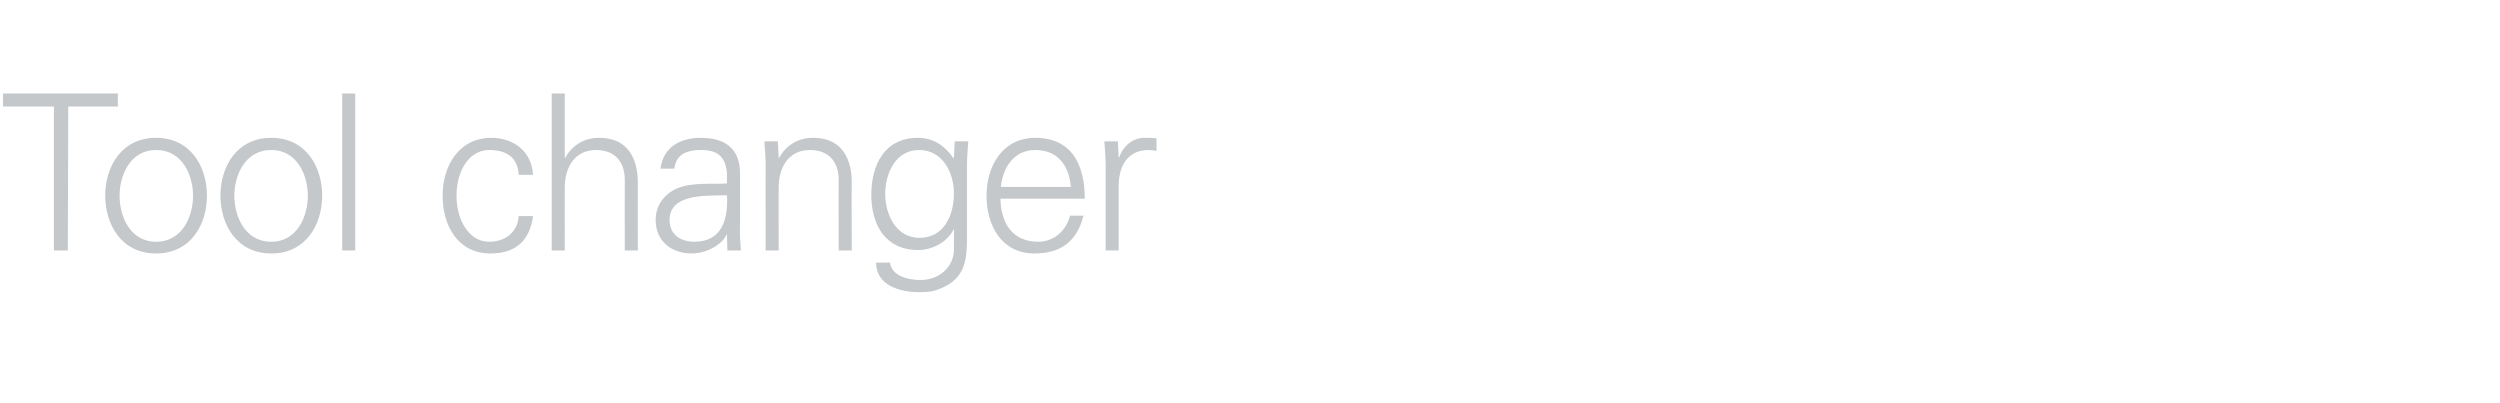 <?xml version="1.0" standalone="no"?><!DOCTYPE svg PUBLIC "-//W3C//DTD SVG 1.1//EN" "http://www.w3.org/Graphics/SVG/1.1/DTD/svg11.dtd"><svg xmlns="http://www.w3.org/2000/svg" version="1.1" width="575px" height="92.8px" viewBox="0 -1 575 92.8" style="top:-1px">  <desc>Tool changer</desc>  <defs/>  <g id="Polygon34038">    <path d="M 12.4 23.5 L 0.7 23.5 L 0.7 20.5 L 27.1 20.5 L 27.1 23.5 L 15.7 23.5 L 15.6 56.6 L 12.4 56.6 L 12.4 23.5 Z M 35.9 33.5 C 29.9 33.5 27.5 39.4 27.5 44 C 27.5 48.7 29.9 54.6 35.9 54.6 C 42 54.6 44.4 48.7 44.4 44 C 44.4 39.4 42 33.5 35.9 33.5 Z M 47.6 44 C 47.6 50.6 43.9 57.3 35.9 57.3 C 27.9 57.3 24.2 50.6 24.2 44 C 24.2 37.4 27.9 30.7 35.9 30.7 C 43.9 30.7 47.6 37.4 47.6 44 Z M 62.4 33.5 C 56.3 33.5 53.9 39.4 53.9 44 C 53.9 48.7 56.3 54.6 62.4 54.6 C 68.4 54.6 70.8 48.7 70.8 44 C 70.8 39.4 68.4 33.5 62.4 33.5 Z M 74.1 44 C 74.1 50.6 70.4 57.3 62.4 57.3 C 54.4 57.3 50.7 50.6 50.7 44 C 50.7 37.4 54.4 30.7 62.4 30.7 C 70.4 30.7 74.1 37.4 74.1 44 Z M 81.7 56.6 L 78.7 56.6 L 78.7 20.5 L 81.7 20.5 L 81.7 56.6 Z M 119.3 39.2 C 119.1 35.3 116.6 33.5 112.5 33.5 C 107.9 33.5 105 38.3 105 44 C 105 49.7 107.9 54.6 112.5 54.6 C 116.4 54.6 119.1 52.2 119.3 48.7 C 119.3 48.7 122.6 48.7 122.6 48.7 C 121.8 54.5 118.5 57.3 112.8 57.3 C 105.3 57.3 101.8 50.9 101.8 44 C 101.8 37.2 105.5 30.7 113 30.7 C 118.1 30.7 122.3 33.8 122.6 39.2 C 122.6 39.2 119.3 39.2 119.3 39.2 Z M 129.9 35.3 C 129.9 35.3 129.96 35.3 130 35.3 C 131.7 32.2 134.6 30.7 137.8 30.7 C 146 30.7 146.7 38 146.7 40.9 C 146.66 40.9 146.7 56.6 146.7 56.6 L 143.7 56.6 C 143.7 56.6 143.66 40.4 143.7 40.4 C 143.7 36 141.2 33.5 137.1 33.5 C 132.1 33.5 129.9 37.6 129.9 42.1 C 129.86 42.15 129.9 56.6 129.9 56.6 L 126.9 56.6 L 126.9 20.5 L 129.9 20.5 L 129.9 35.3 Z M 159.7 54.6 C 166.2 54.6 167.5 49.2 167.2 43.9 C 162.9 44.1 154 43.3 154 49.6 C 154 53 156.6 54.6 159.7 54.6 Z M 167.2 38.9 C 166.9 34.8 164.8 33.5 161.2 33.5 C 158.1 33.5 155.5 34.4 155.1 37.8 C 155.1 37.8 151.9 37.8 151.9 37.8 C 152.6 32.7 156.5 30.7 161.3 30.7 C 166.8 30.7 170.3 33.3 170.2 39 C 170.2 39 170.2 50.9 170.2 50.9 C 170.1 52.9 170.3 54.9 170.4 56.6 C 170.44 56.6 167.3 56.6 167.3 56.6 L 167.2 52.9 L 167.1 52.9 C 167.1 52.9 166.99 53.25 167 53.2 C 165.9 55.3 162.5 57.3 159.1 57.3 C 154.5 57.3 150.8 54.5 150.8 49.6 C 150.8 46.2 152.8 43.6 155.8 42.3 C 159.2 40.9 163.5 41.4 167.2 41.2 C 167.2 41.2 167.2 38.9 167.2 38.9 Z M 179.1 56.6 L 176.1 56.6 C 176.1 56.6 176.05 37.15 176.1 37.1 C 176.1 35.2 175.9 33.2 175.8 31.5 C 175.8 31.5 178.9 31.5 178.9 31.5 L 179.1 35.2 C 179.1 35.2 179.15 35.3 179.2 35.3 C 180.9 32.2 183.8 30.7 187 30.7 C 195.2 30.7 195.9 38 195.9 40.9 C 195.85 40.9 195.9 56.6 195.9 56.6 L 192.9 56.6 C 192.9 56.6 192.85 40.4 192.9 40.4 C 192.9 36 190.4 33.5 186.3 33.5 C 181.3 33.5 179.1 37.6 179.1 42.1 C 179.05 42.15 179.1 56.6 179.1 56.6 Z M 211.4 33.5 C 205.9 33.5 203.6 39 203.6 43.6 C 203.6 48.2 206 53.7 211.5 53.7 C 217.2 53.7 219.4 48.4 219.4 43.5 C 219.4 38.7 216.8 33.5 211.4 33.5 Z M 219.6 31.5 C 219.6 31.5 222.67 31.5 222.7 31.5 C 222.6 33.2 222.4 35.2 222.4 37.1 C 222.4 37.1 222.4 52.2 222.4 52.2 C 222.4 57.2 222.7 62.4 217.1 65 C 215.1 66 213.8 66.2 211.4 66.2 C 206.9 66.2 201.5 64.6 201.5 59.4 C 201.5 59.4 204.7 59.4 204.7 59.4 C 205.1 62.4 208.6 63.4 211.8 63.4 C 215.7 63.4 219.3 60.7 219.4 56.5 C 219.42 56.5 219.4 51.8 219.4 51.8 C 219.4 51.8 219.32 51.8 219.3 51.8 C 217.9 54.7 214.4 56.5 211.2 56.5 C 203.6 56.5 200.4 50.7 200.4 43.8 C 200.4 37 203.4 30.7 211.1 30.7 C 214.7 30.7 217.3 32.5 219.3 35.4 C 219.32 35.4 219.4 35.2 219.4 35.2 L 219.6 31.5 Z M 230.1 44.7 C 230.2 50.1 232.7 54.6 238.8 54.6 C 242.4 54.6 245.3 52 246.1 48.6 C 246.1 48.6 249.2 48.6 249.2 48.6 C 247.7 54.6 243.9 57.3 237.9 57.3 C 230.4 57.3 226.9 50.9 226.9 44 C 226.9 37.2 230.6 30.7 238.1 30.7 C 246.5 30.7 249.5 36.9 249.5 44.7 C 249.5 44.7 230.1 44.7 230.1 44.7 Z M 246.3 42 C 245.9 37.1 243.3 33.5 238.1 33.5 C 233.2 33.5 230.6 37.6 230.2 42 C 230.2 42 246.3 42 246.3 42 Z M 257.3 56.6 L 254.3 56.6 C 254.3 56.6 254.28 37.15 254.3 37.1 C 254.3 35.2 254.1 33.2 254 31.5 C 254.03 31.5 257.1 31.5 257.1 31.5 L 257.3 35.2 C 257.3 35.2 257.38 35.2 257.4 35.2 C 258.3 32.6 260.5 30.8 263 30.7 C 264 30.7 265 30.7 266 30.8 C 266 30.8 266 33.7 266 33.7 C 265.4 33.6 264.8 33.5 264.2 33.5 C 259.7 33.5 257.4 36.7 257.3 41.5 C 257.28 41.5 257.3 56.6 257.3 56.6 Z " stroke="none" fill="#c4c8cb"/>  </g></svg>